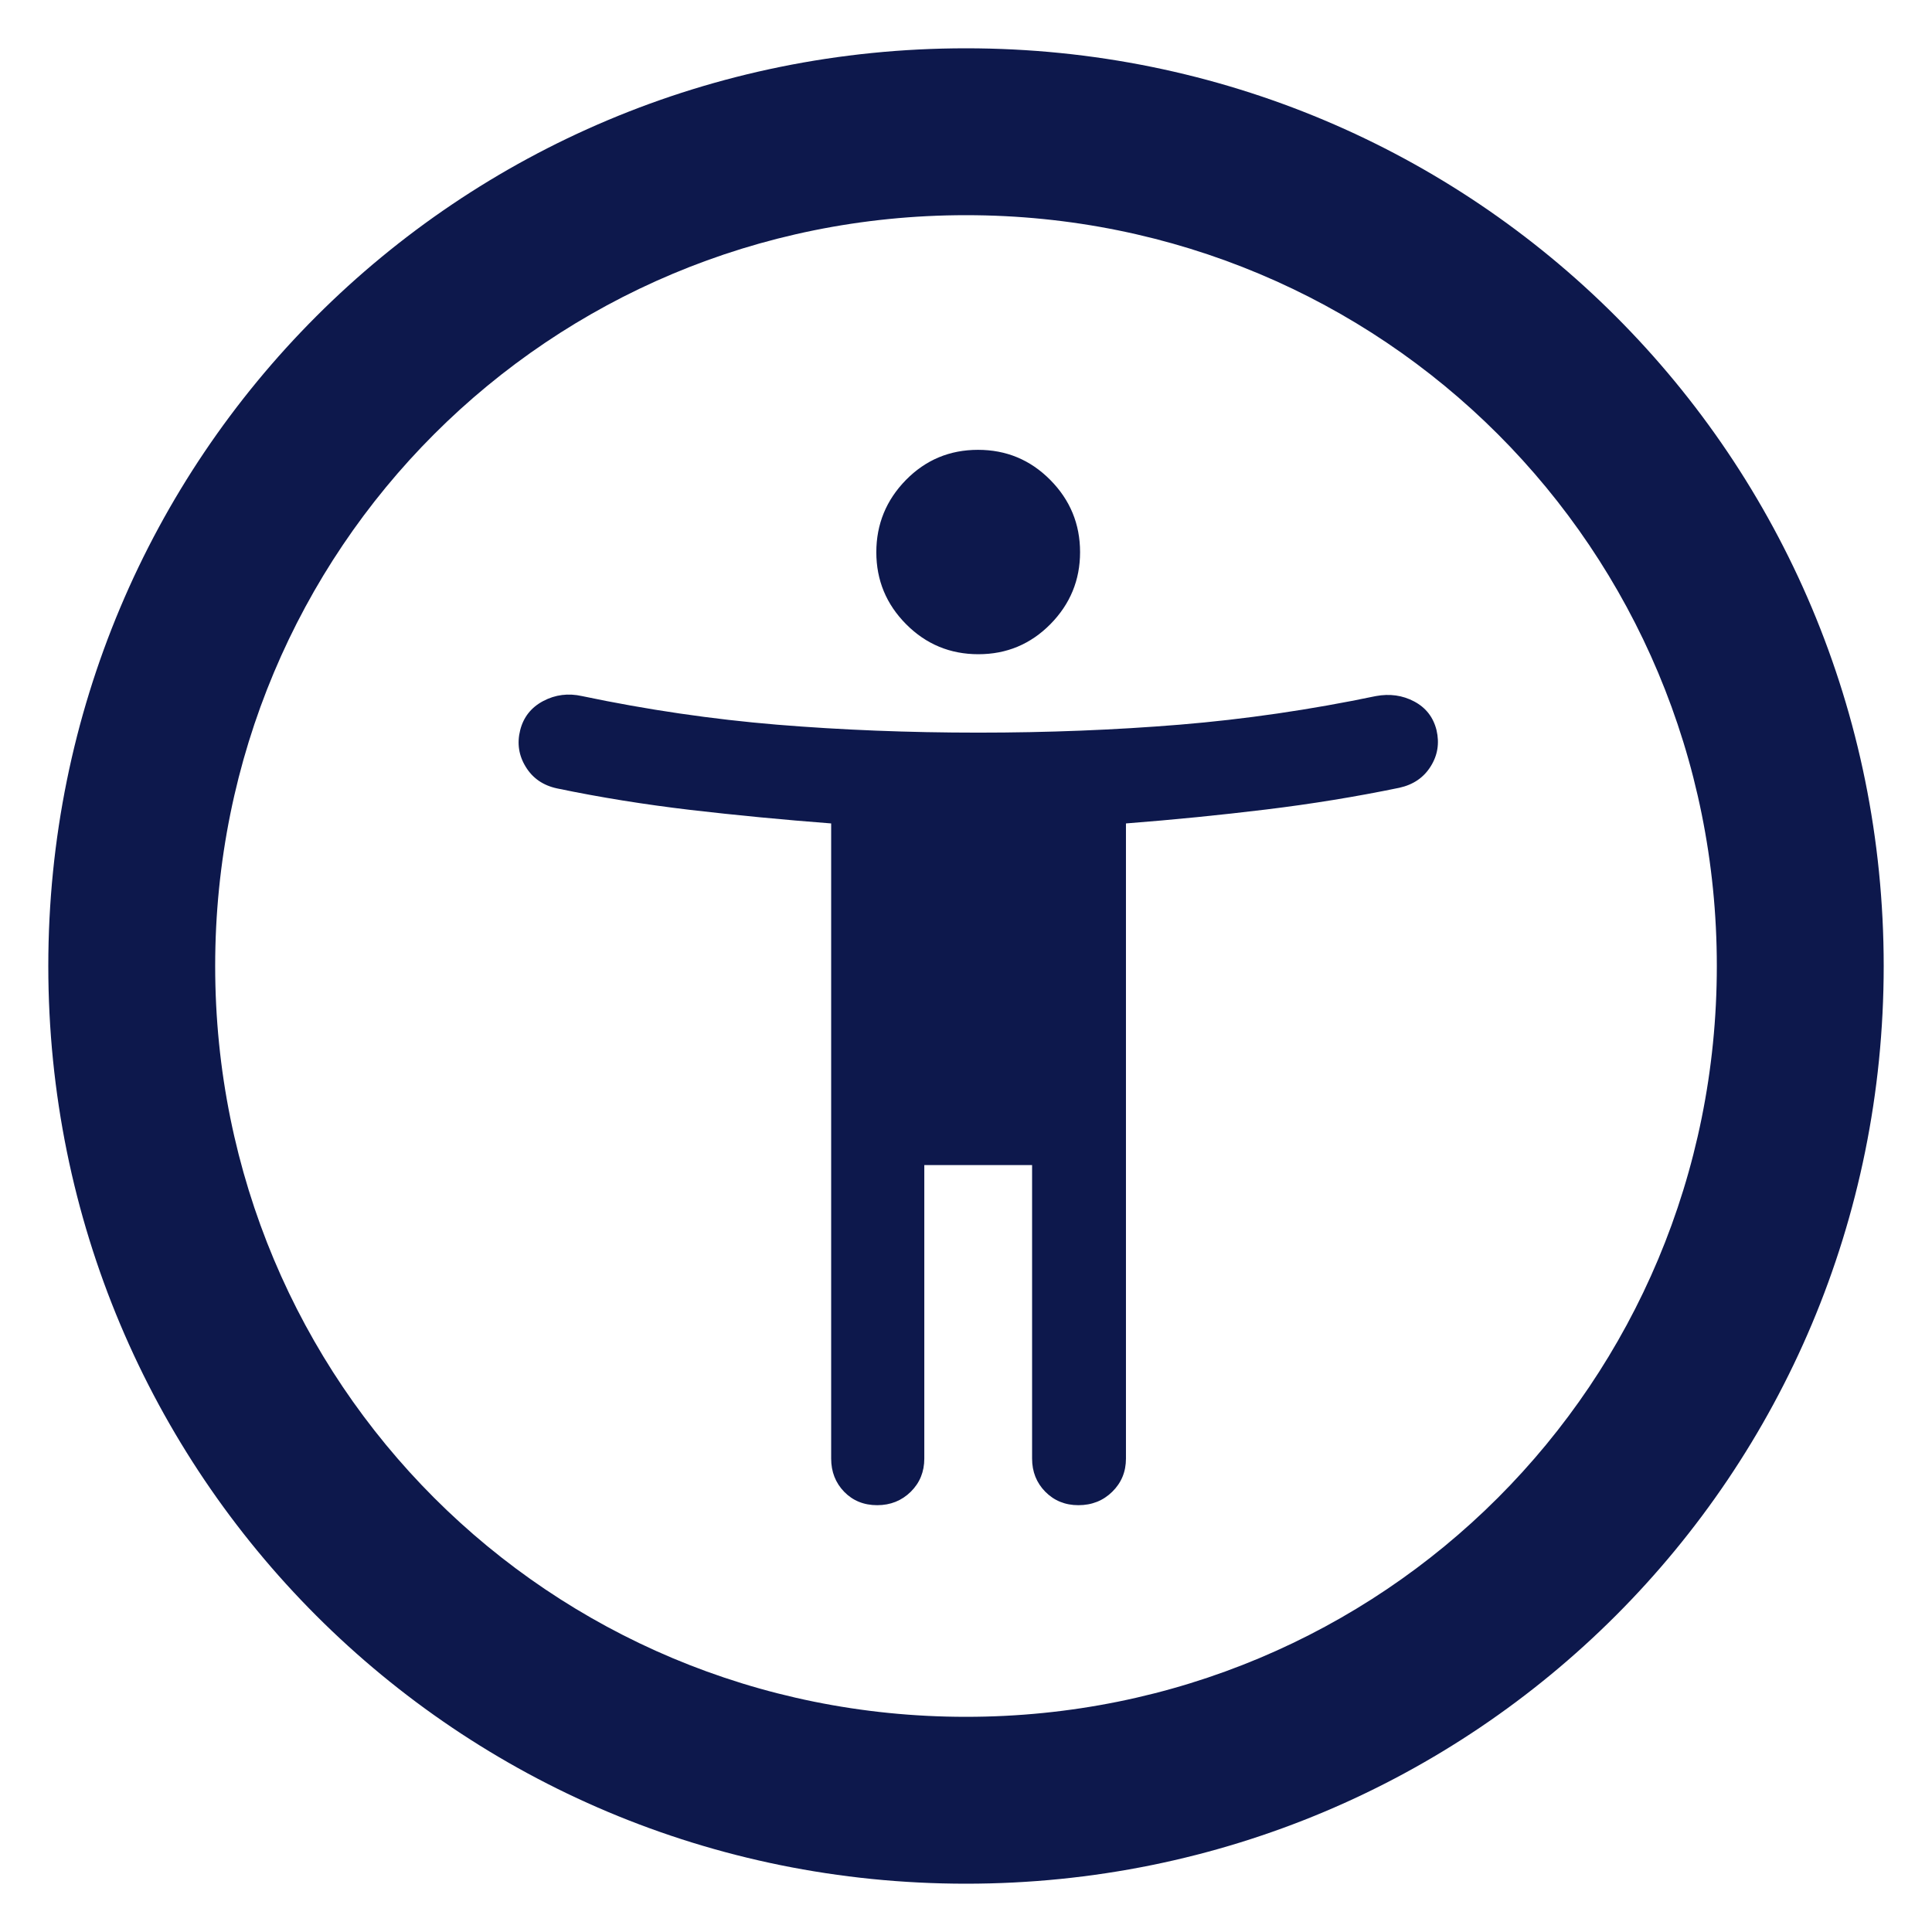 <?xml version="1.0" encoding="UTF-8"?>
<svg width="24px" height="24px" viewBox="0 0 24 24" version="1.1" xmlns="http://www.w3.org/2000/svg" xmlns:xlink="http://www.w3.org/1999/xlink">
    <title>Icons/accessibility@1x</title>
    <g id="WIP" stroke="none" stroke-width="1" fill="none" fill-rule="evenodd">
        <g id="Icons/accessibility" fill="#0D184C">
            <path d="M12,0.6 C18.322,0.6 23.4,5.678 23.4,12 C23.4,18.322 18.322,23.4 12,23.4 C5.678,23.4 0.6,18.322 0.6,12 C0.6,5.678 5.678,0.6 12,0.6 Z M12,2.673 C6.818,2.673 2.673,6.818 2.673,12 C2.673,17.182 6.818,21.327 12,21.327 C17.182,21.327 21.327,17.182 21.327,12 C21.327,6.818 17.182,2.673 12,2.673 Z M7.23,8.647 C8.039,8.817 8.846,8.935 9.65,9.002 C10.454,9.068 11.288,9.101 12.151,9.101 C13.015,9.101 13.85,9.068 14.657,9.002 C15.465,8.935 16.276,8.817 17.091,8.647 C17.264,8.615 17.423,8.637 17.568,8.714 C17.713,8.791 17.805,8.91 17.845,9.07 C17.883,9.233 17.859,9.383 17.772,9.521 C17.686,9.659 17.556,9.748 17.383,9.786 C16.846,9.897 16.294,9.987 15.727,10.056 C15.16,10.125 14.58,10.183 13.987,10.229 L13.987,18.119 C13.987,18.283 13.93,18.42 13.817,18.531 C13.704,18.642 13.564,18.698 13.396,18.698 C13.232,18.698 13.095,18.642 12.985,18.531 C12.876,18.42 12.821,18.283 12.821,18.119 L12.821,14.473 L11.482,14.473 L11.482,18.119 C11.482,18.283 11.426,18.42 11.314,18.531 C11.201,18.642 11.062,18.698 10.897,18.698 C10.731,18.698 10.594,18.642 10.486,18.531 C10.379,18.42 10.325,18.283 10.325,18.119 L10.325,10.229 C9.726,10.183 9.143,10.127 8.576,10.061 C8.009,9.994 7.457,9.906 6.92,9.794 C6.747,9.757 6.617,9.667 6.531,9.526 C6.444,9.385 6.421,9.233 6.462,9.07 C6.503,8.908 6.599,8.787 6.749,8.708 C6.899,8.629 7.059,8.609 7.23,8.647 Z M12.149,5.588 C12.5,5.588 12.799,5.712 13.046,5.961 C13.293,6.21 13.417,6.509 13.417,6.859 C13.417,7.206 13.294,7.504 13.049,7.753 C12.803,8.002 12.505,8.127 12.154,8.127 C11.803,8.127 11.504,8.003 11.257,7.755 C11.01,7.507 10.886,7.208 10.886,6.86 C10.886,6.512 11.009,6.212 11.254,5.962 C11.5,5.712 11.798,5.588 12.149,5.588 Z" id="Combined-Shape"></path>
        </g>
    </g>
</svg>